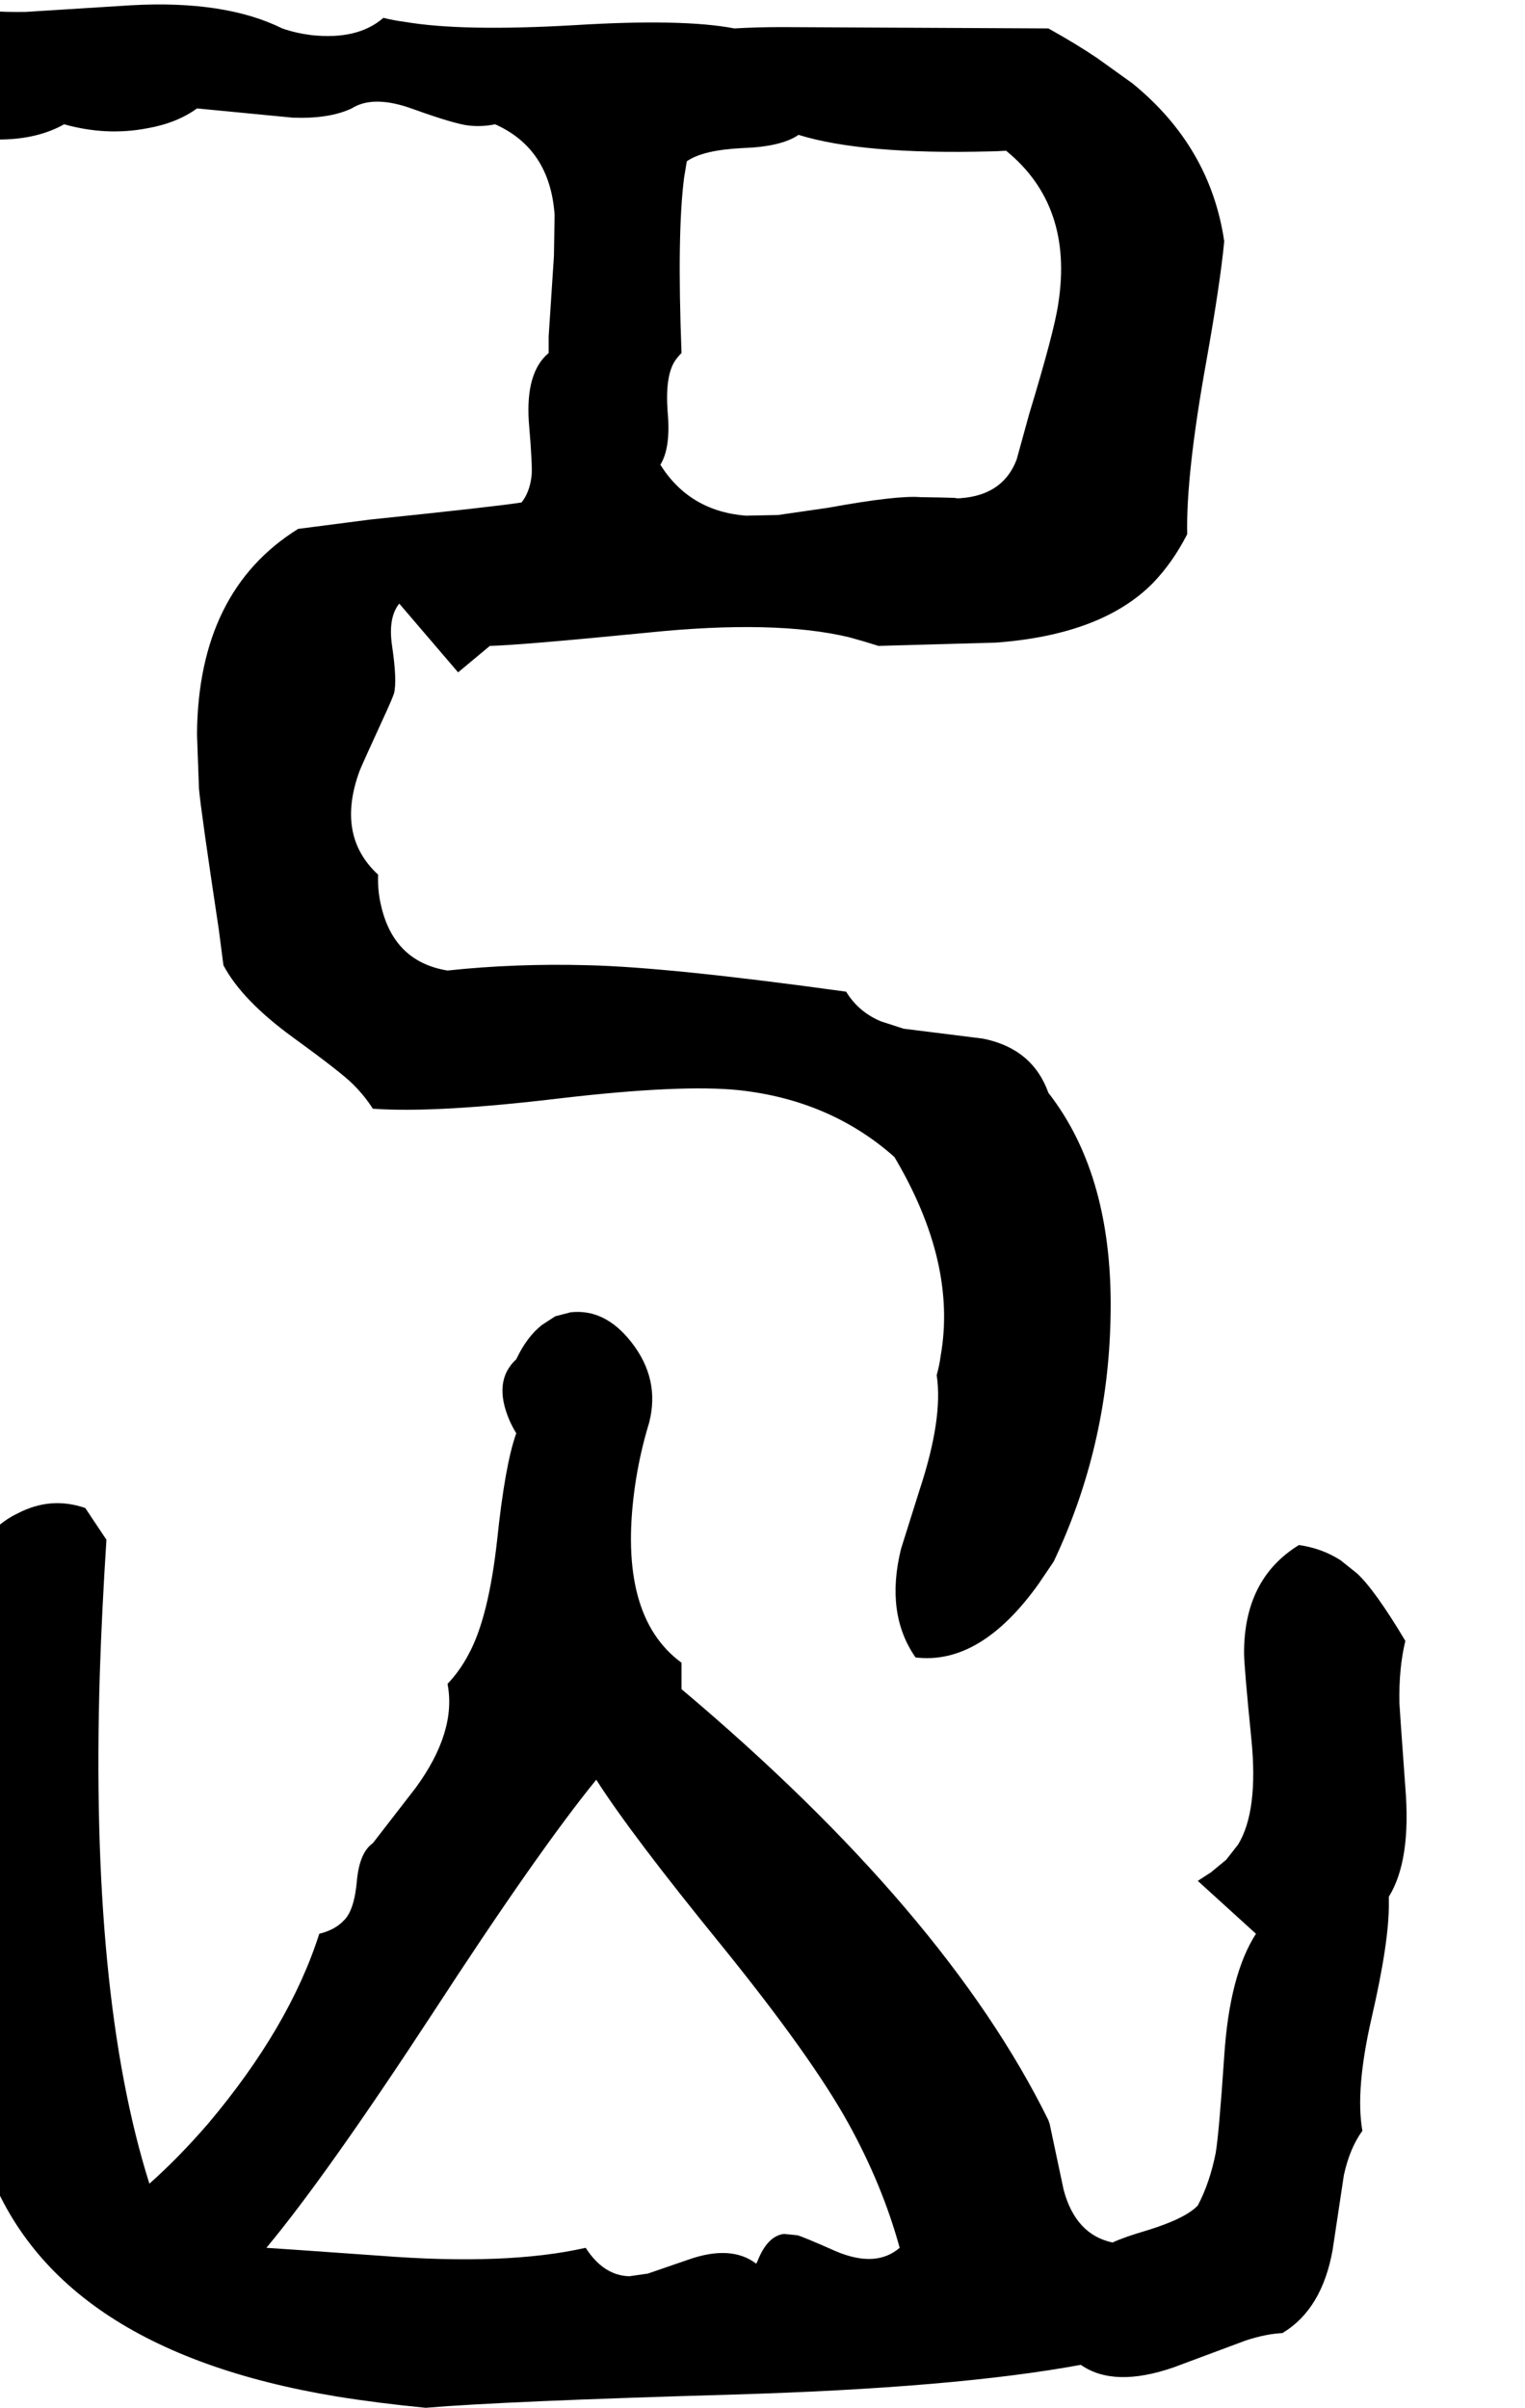 <svg xmlns="http://www.w3.org/2000/svg" viewBox="1068 0 2307 3642">
<g transform="matrix(1 0 0 -1 0 3059)">
<path d="M1165 2871Q1229 2853 1291 2865Q1336 2873 1366 2895L1511 2881Q1566 2879 1600 2895Q1633 2916 1693 2894Q1757 2871 1778 2869Q1798 2867 1817 2871Q1900 2834 1907 2734L1906 2672L1898 2550V2525Q1863 2496 1868 2421Q1874 2351 1872 2338Q1869 2314 1857 2299Q1820 2293 1627 2273L1519 2259Q1368 2165 1366 1949L1369 1866Q1372 1832 1399 1653Q1403 1622 1406 1599Q1434 1546 1511 1490Q1584 1437 1602 1419Q1620 1401 1632 1382Q1727 1375 1918 1398Q2099 1419 2186 1410Q2324 1395 2421 1309Q2516 1149 2491 1008Q2489 993 2485 979Q2495 914 2459 805L2431 716Q2407 618 2453 552Q2551 540 2639 663Q2649 678 2662 697Q2744 870 2748 1065Q2753 1279 2654 1406Q2630 1473 2555 1488L2435 1503L2401 1514Q2367 1528 2348 1559Q2081 1596 1958 1599Q1848 1602 1745 1591Q1665 1604 1645 1687Q1639 1711 1640 1736Q1576 1795 1612 1893Q1615 1901 1654 1986Q1660 1999 1664 2010Q1669 2029 1661 2083Q1655 2125 1672 2146L1761 2042L1809 2082Q1854 2083 2047 2102Q2241 2122 2353 2095Q2375 2089 2397 2082L2575 2087Q2735 2099 2812 2177Q2842 2208 2864 2251Q2862 2341 2893 2513Q2914 2631 2920 2694Q2899 2837 2781 2933L2728 2971Q2697 2992 2654 3016L2251 3018Q2213 3018 2179 3016Q2101 3031 1938 3021Q1767 3011 1680 3026Q1664 3028 1648 3032Q1609 2998 1538 3006Q1515 3009 1495 3016Q1408 3059 1266 3051L1107 3041Q1050 3040 1004 3048Q944 3031 916 2976Q896 2935 907 2895Q975 2846 1071 2848Q1126 2849 1165 2871ZM2099 2525Q2092 2707 2103 2791Q2105 2803 2107 2815Q2131 2832 2191 2835Q2250 2837 2276 2855Q2373 2825 2566 2830Q2573 2830 2590 2831Q2692 2748 2669 2600Q2663 2558 2625 2433L2606 2364Q2584 2306 2511 2305Q2532 2306 2461 2307Q2425 2310 2321 2291L2245 2280L2196 2279Q2111 2286 2067 2356Q2083 2382 2078 2436Q2074 2490 2089 2513Q2093 2519 2099 2525ZM3194 577Q3148 654 3121 679L3096 699Q3068 717 3033 722Q2950 671 2950 559Q2950 539 2961 429Q2972 320 2941 269L2923 246L2900 227L2880 214L2968 134Q2928 72 2920 -51Q2912 -169 2907 -198Q2898 -243 2880 -277Q2861 -297 2802 -315Q2768 -325 2751 -333Q2695 -321 2677 -253L2656 -154Q2655 -151 2654 -148Q2499 167 2099 504V544Q2002 615 2028 807Q2035 858 2050 907Q2067 973 2023 1029Q1983 1080 1931 1074L1908 1068L1888 1055Q1865 1037 1849 1003Q1813 970 1839 910Q1843 901 1849 891Q1832 844 1820 729Q1807 612 1777 557Q1764 532 1745 512Q1759 440 1697 355L1632 271Q1612 257 1608 215Q1604 169 1588 154Q1575 140 1551 134Q1506 -7 1383 -153Q1338 -205 1294 -244Q1204 41 1219 528Q1222 621 1229 730L1197 778Q1145 796 1095 770Q1076 761 1060 746Q1058 732 1035 668Q1009 596 1034 547Q1041 533 1052 520Q979 373 1000 133Q1006 72 1025 -62Q1039 -154 1044 -204Q1141 -494 1578 -566Q1640 -576 1712 -583Q1830 -573 2176 -563Q2514 -553 2703 -518Q2753 -553 2843 -522L2953 -481Q2984 -471 3008 -470Q3068 -434 3084 -344L3101 -231Q3110 -190 3129 -164Q3118 -102 3143 7Q3170 124 3169 182Q3169 186 3169 190Q3203 245 3194 355Q3185 479 3185 483Q3184 536 3194 577ZM2212 -365Q2174 -336 2109 -359L2048 -380L2020 -384Q1981 -383 1954 -341Q1835 -368 1643 -353Q1488 -342 1471 -341Q1561 -233 1722 13Q1882 259 1970 367Q2023 284 2159 117Q2295 -51 2351 -152Q2403 -246 2429 -341Q2393 -372 2332 -346Q2280 -323 2274 -322L2254 -320Q2229 -323 2214 -361Q2213 -363 2212 -365Z" />
</g>
</svg>